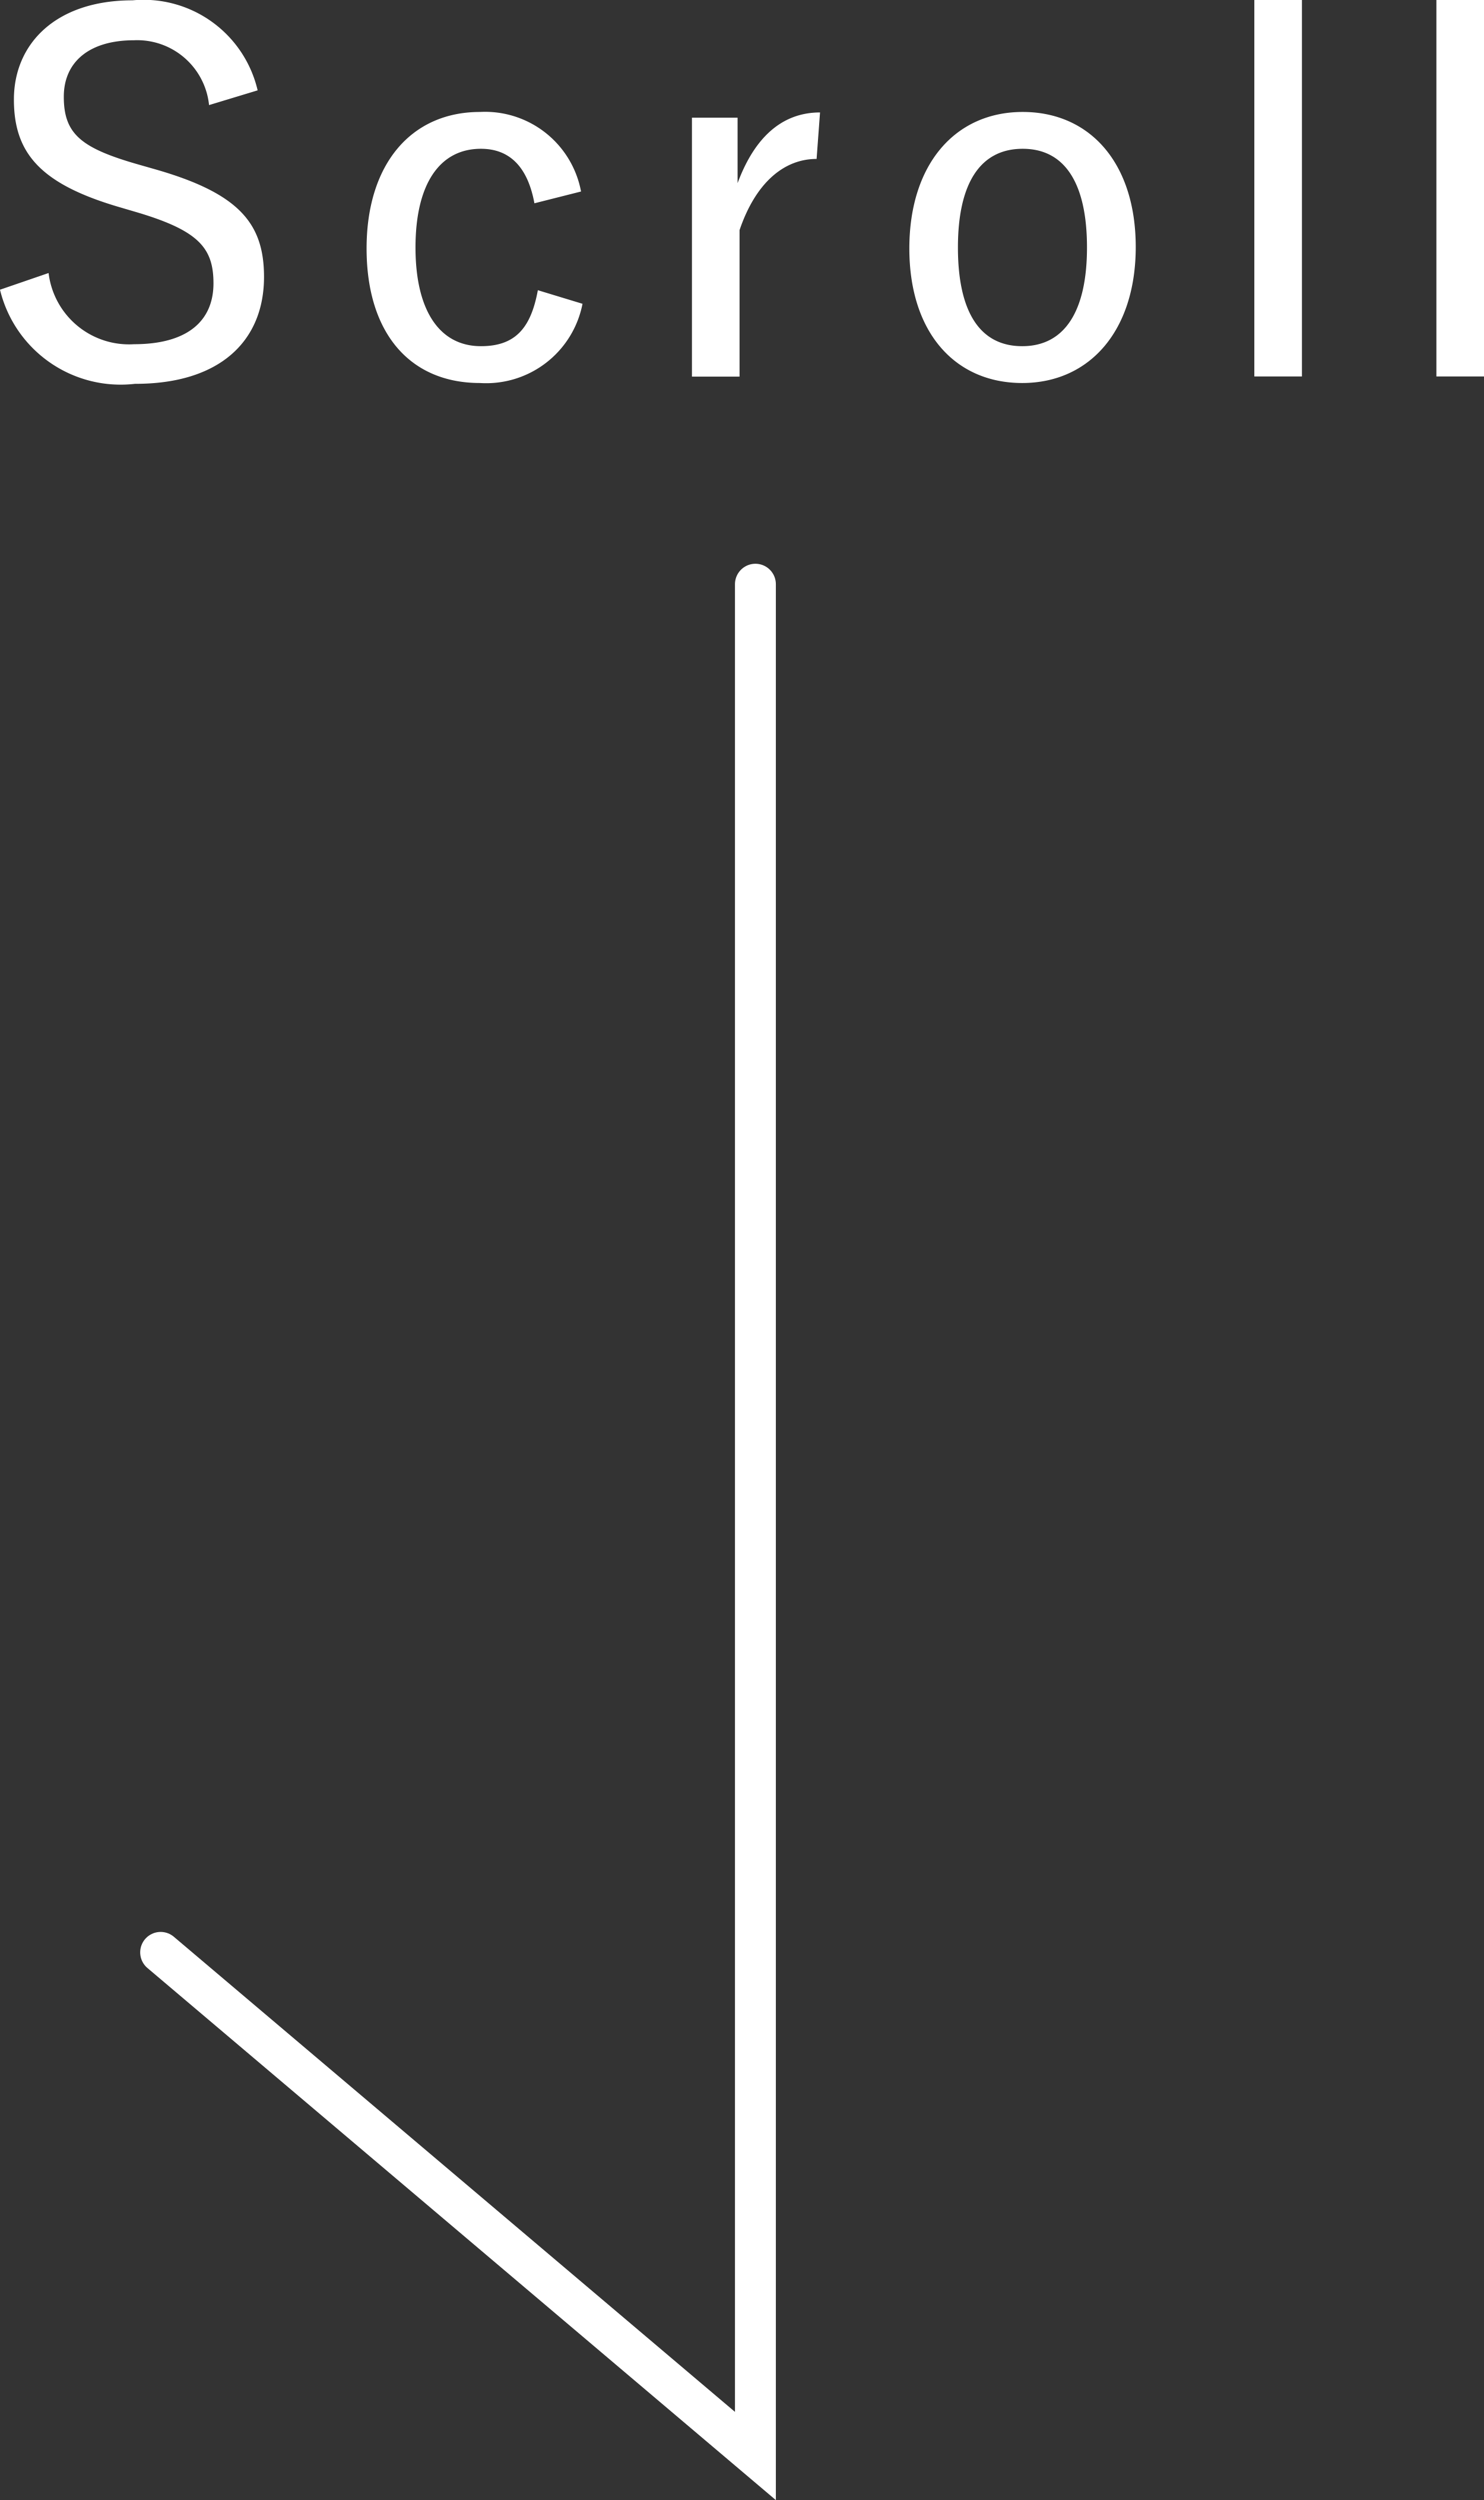 <svg xmlns="http://www.w3.org/2000/svg" width="36.288" height="61.097" viewBox="0 0 36.288 61.097">
  <rect x="0" y="0" width="36.288" height="61.097" fill="#333333" stroke="none"/>
  <g id="scroll" transform="translate(-664.528 -649.676)">
    <path id="パス_393" data-name="パス 393" d="M683,639.953v45.742l-14.544-12.307" transform="translate(0 24)" fill="none" stroke="#fff" stroke-linecap="round" stroke-width="1"/>
    <path id="パス_394" data-name="パス 394" d="M6.828-7.116a2.864,2.864,0,0,0-3.06-2.2c-1.884,0-2.9,1.068-2.9,2.424,0,1.3.636,2.052,2.532,2.616l.408.12C5.376-3.7,5.748-3.276,5.748-2.4c0,.9-.612,1.488-1.944,1.488a1.981,1.981,0,0,1-2.088-1.74L.528-2.244a3.036,3.036,0,0,0,3.3,2.3C5.916.06,6.984-1,6.984-2.556c0-1.3-.6-2.04-2.652-2.628l-.42-.12c-1.4-.4-1.824-.744-1.824-1.656,0-.852.624-1.38,1.716-1.38A1.766,1.766,0,0,1,5.64-6.756Zm7.908,2.472a2.387,2.387,0,0,0-2.472-1.944c-1.68,0-2.772,1.272-2.772,3.336S10.548.036,12.264.036A2.4,2.4,0,0,0,14.772-1.9L13.68-2.232c-.168.912-.54,1.368-1.392,1.368-1.008,0-1.6-.864-1.6-2.412s.588-2.412,1.6-2.412c.684,0,1.14.42,1.308,1.332ZM20.58-6.576c-.84,0-1.56.5-2.016,1.728v-1.6H17.448V-.12h1.164V-3.7c.4-1.176,1.1-1.74,1.884-1.74Zm4.956-.012c-1.656,0-2.772,1.284-2.772,3.336S23.88.036,25.524.036,28.3-1.236,28.3-3.288,27.18-6.588,25.536-6.588Zm0,.9c1.044,0,1.572.864,1.572,2.412s-.54,2.412-1.584,2.412-1.572-.852-1.572-2.412S24.492-5.688,25.536-5.688Zm6.828-3.636H31.2v9.2h1.164Zm4.452,0H35.652v9.2h1.164Z" transform="translate(664 659)" fill="#fff"/>
  </g>
</svg>
